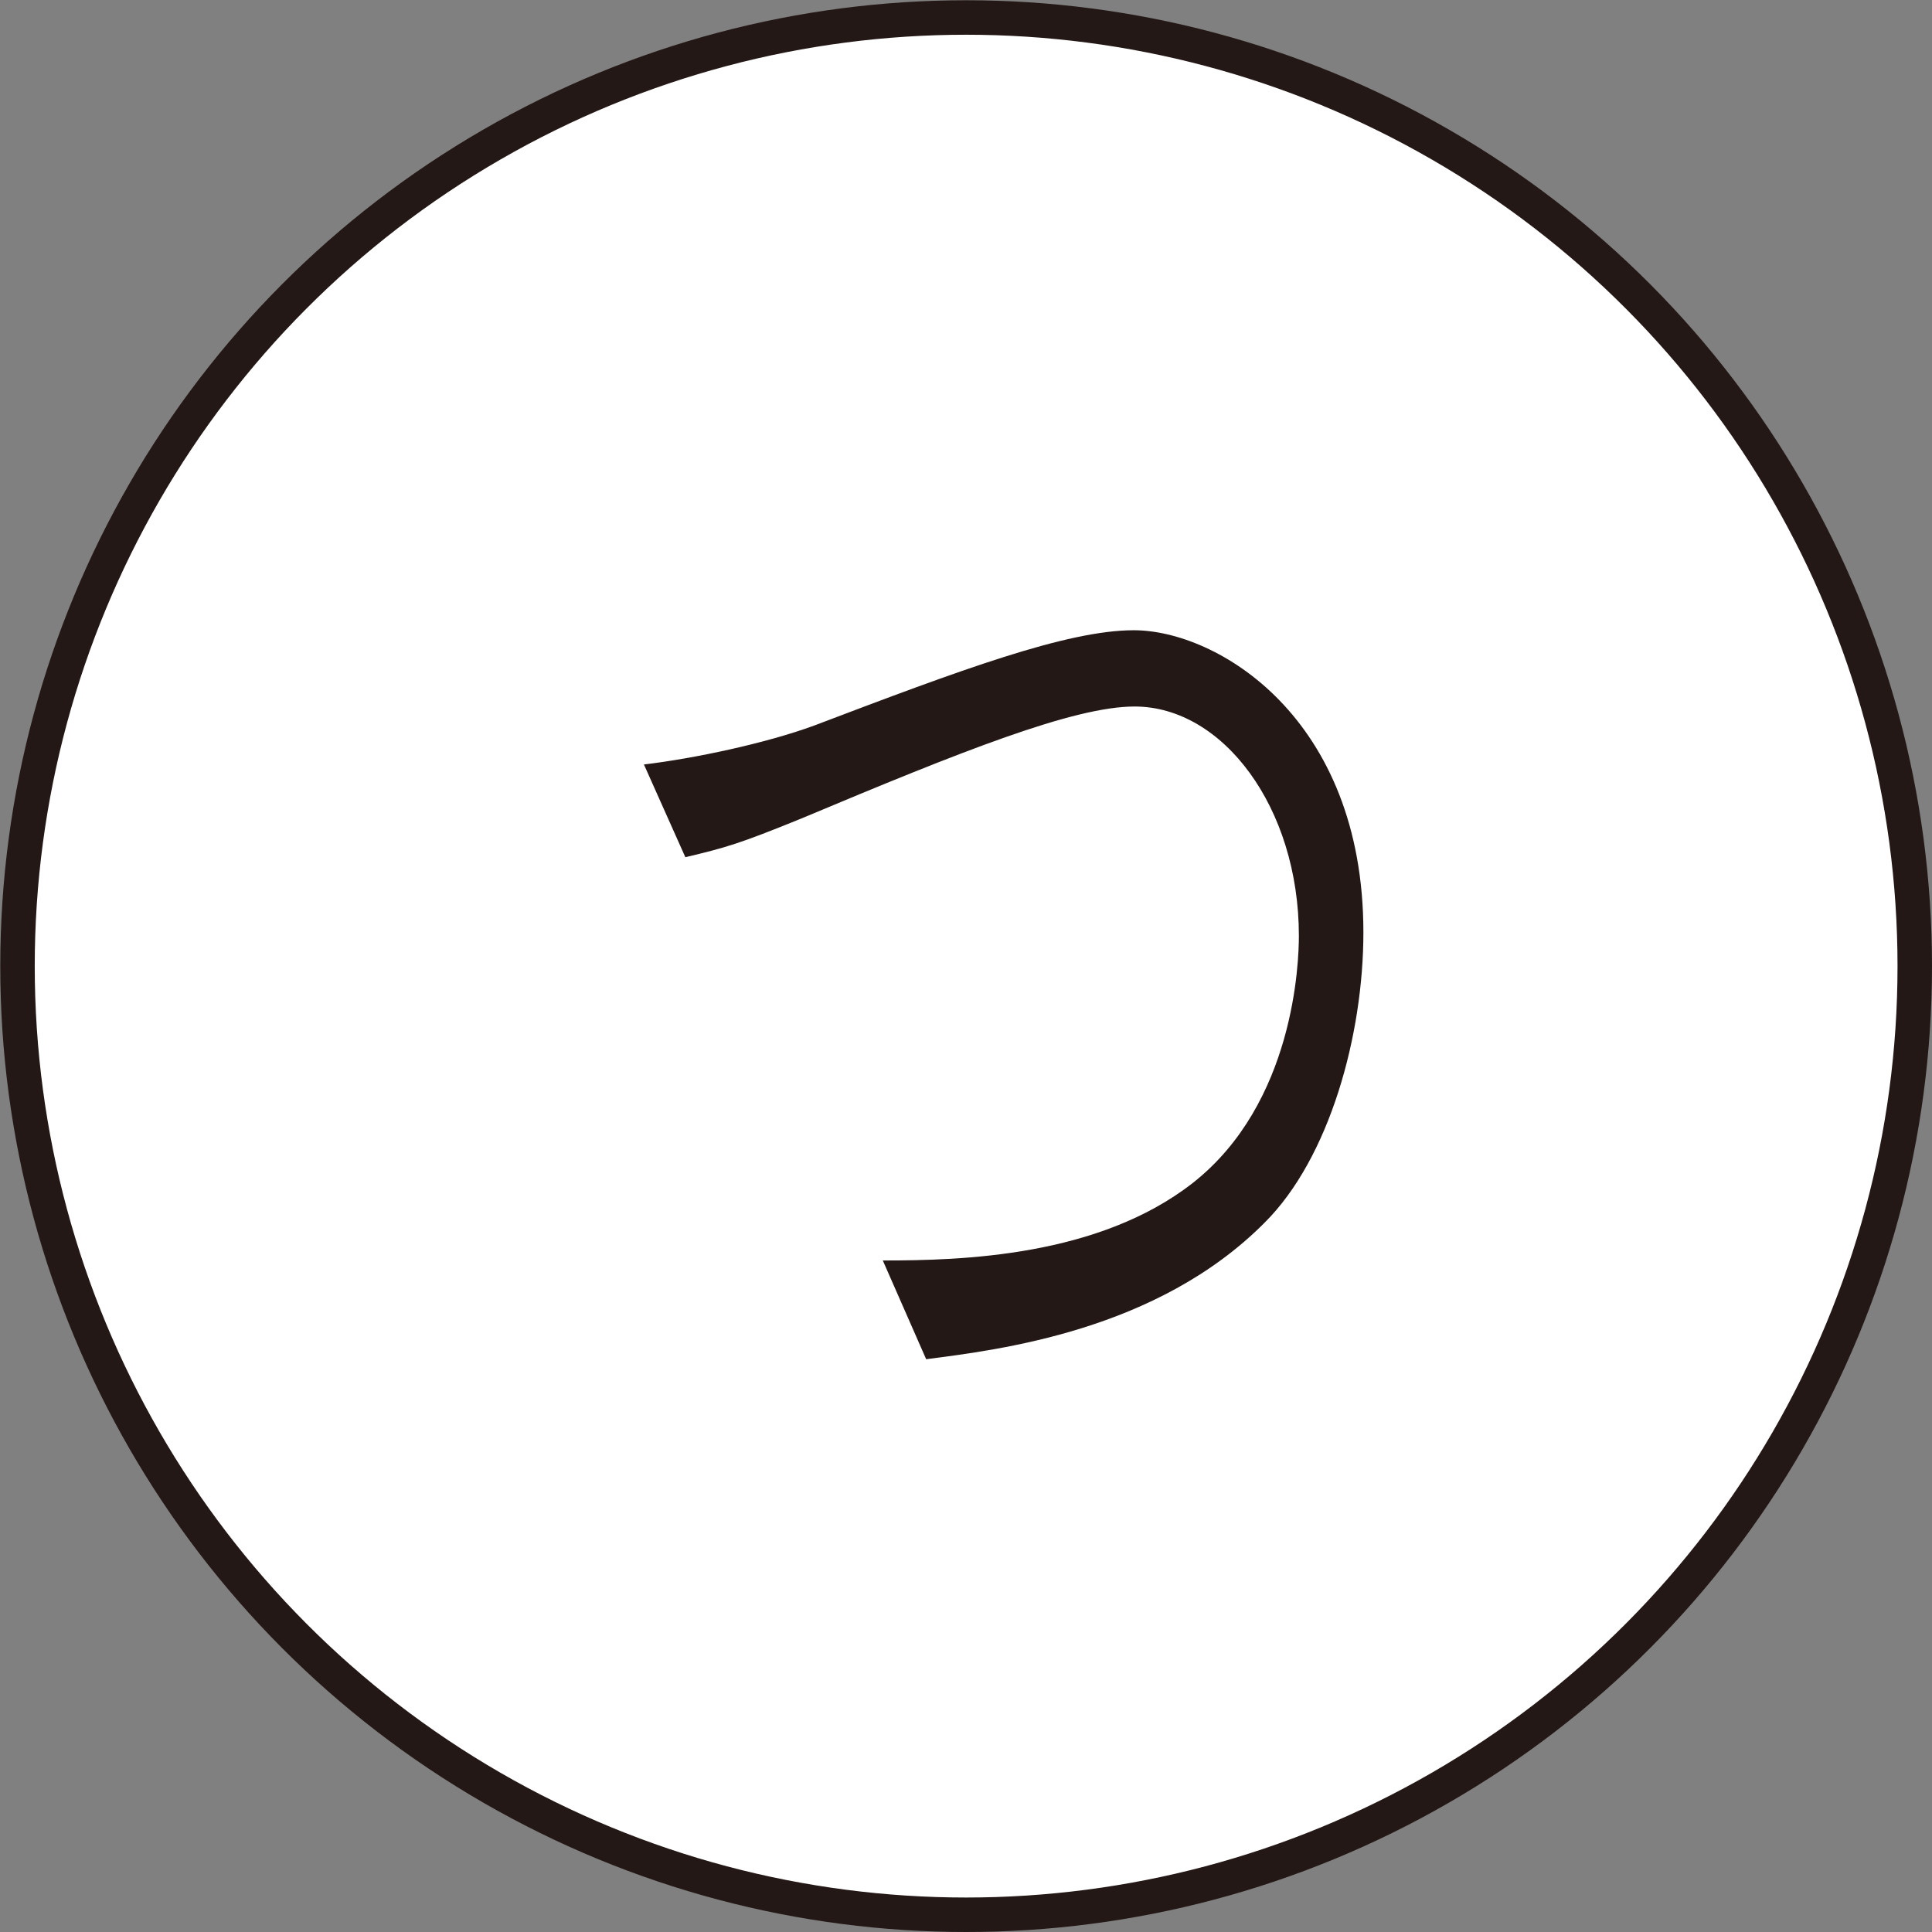 <?xml version="1.0" encoding="UTF-8"?>
<svg id="_レイヤー_2" data-name="レイヤー 2" xmlns="http://www.w3.org/2000/svg" viewBox="0 0 73.97 73.97">
  <rect x="0" y="0" width="73.97" height="73.97" fill="#808080" stroke="none"/>
  <defs>
    <style>
      .cls-1 {
        fill: #fff;
        stroke: #231815;
        stroke-miterlimit: 10;
        stroke-width: 1.32px;
      }

      .cls-2 {
        fill: #231815;
        stroke-width: 0px;
      }
    </style>
  </defs>
  <circle class="cls-1" cx="36.99" cy="36.99" r="36.32"/>
  <path class="cls-2" d="m24.65,29.27c1.93-.23,4.67-.81,6.52-1.49,5.58-2.12,9.67-3.65,12.24-3.65,3.18,0,8.79,3.33,8.79,11.57,0,3.92-1.29,8.64-3.79,11.12-4.12,4.14-10.18,4.86-12.95,5.22l-1.66-3.78c3.01,0,8.25-.14,11.87-2.97,3.89-3.06,4.06-8.46,4.06-9.46,0-4.91-2.91-8.78-6.29-8.78-2.33,0-6.62,1.71-12.74,4.28-2.43.99-2.91,1.12-4.46,1.49l-1.59-3.56Z"/>
</svg>
